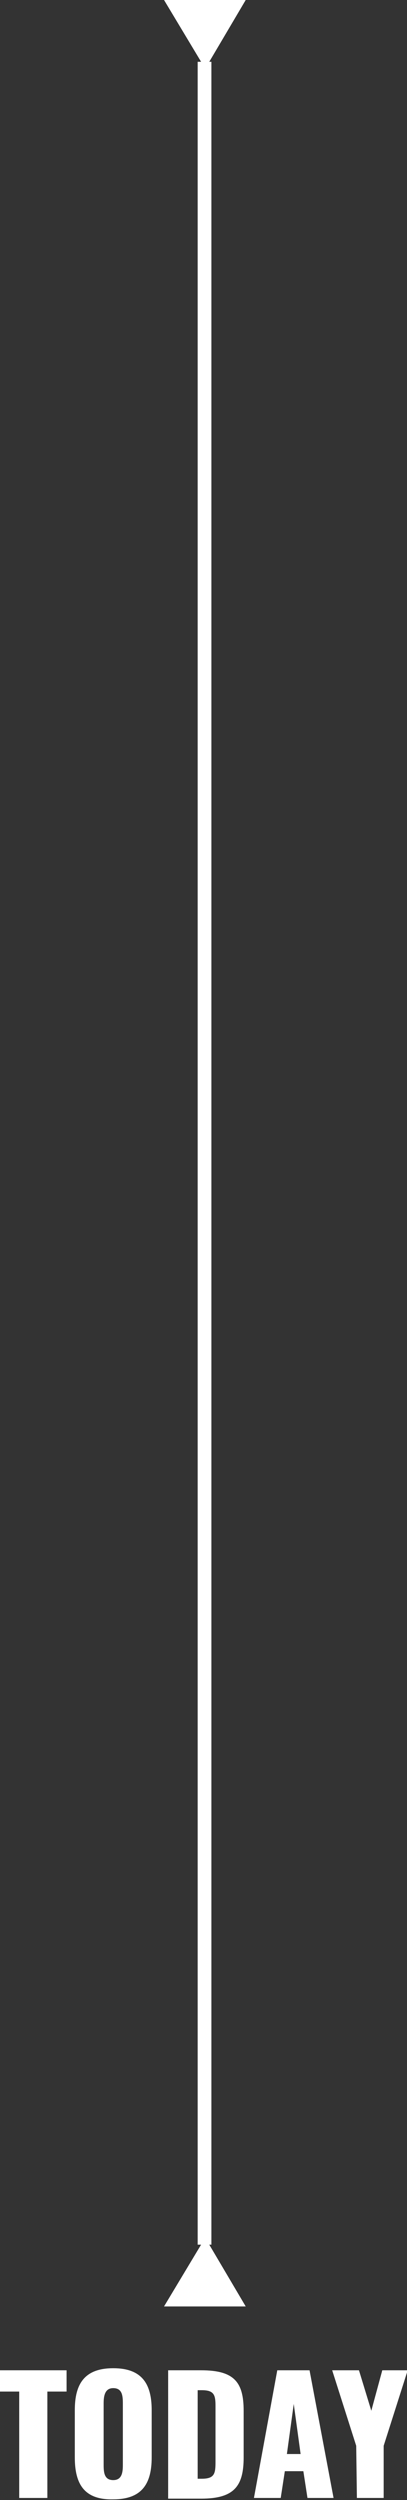 <?xml version="1.0" encoding="utf-8"?>
<!-- Generator: Adobe Illustrator 27.0.1, SVG Export Plug-In . SVG Version: 6.00 Build 0)  -->
<svg version="1.1" id="レイヤー_1" xmlns="http://www.w3.org/2000/svg" xmlns:xlink="http://www.w3.org/1999/xlink" x="0px"
	 y="0px" viewBox="0 0 59.3 364.2" style="enable-background:new 0 0 59.3 364.2;" xml:space="preserve">
<rect x="0" y="0" width="59.3" height="364.2" fill="#333333" stroke="none"/>
<style type="text/css">
	.st0{fill:#FFFFFF;}
	.st1{fill:none;stroke:#FFFFFF;stroke-width:2;stroke-miterlimit:10;}
</style>
<g>
	<path class="st0" d="M2.8,348.4H0v-3.1h9.7v3.1H6.9v15.5H2.8V348.4z"/>
	<path class="st0" d="M10.9,358v-6.9c0-3.8,1.4-6.1,5.6-6.1s5.6,2.3,5.6,6.1v6.9c0,3.8-1.4,6.1-5.6,6.1
		C12.3,364.2,10.9,361.9,10.9,358z M17.9,359.1v-9c0-1.1-0.1-2.2-1.4-2.2c-1.2,0-1.4,1.1-1.4,2.2v9c0,1.1,0.1,2.2,1.4,2.2
		C17.8,361.3,17.9,360.1,17.9,359.1z"/>
	<path class="st0" d="M24.6,345.3h4.7c4.8,0,6.2,1.7,6.2,5.9v6.8c0,4.2-1.4,6-6.2,6h-4.8v-18.7H24.6z M29.4,361.1c1.9,0,2-0.8,2-2.5
		v-8.1c0-1.6-0.2-2.3-2-2.3h-0.6v12.9H29.4z"/>
	<path class="st0" d="M40.4,345.3h4.7l3.5,18.6h-3.8l-0.6-3.9h-2.7l-0.6,3.9H37L40.4,345.3z M43.8,357.5l-1-7.3l-1,7.3H43.8z"/>
	<path class="st0" d="M51.9,356.3l-3.5-11h3.9l1.8,5.9l1.6-5.9h3.7l-3.5,11v7.6H52L51.9,356.3L51.9,356.3z"/>
</g>
<g>
	<g>
		<line class="st1" x1="29.8" y1="9" x2="29.8" y2="327"/>
		<g>
			<polygon class="st0" points="23.9,0 29.9,10 35.8,0 			"/>
		</g>
		<g>
			<polygon class="st0" points="23.9,336 29.9,326 35.8,336 			"/>
		</g>
	</g>
</g>
</svg>
